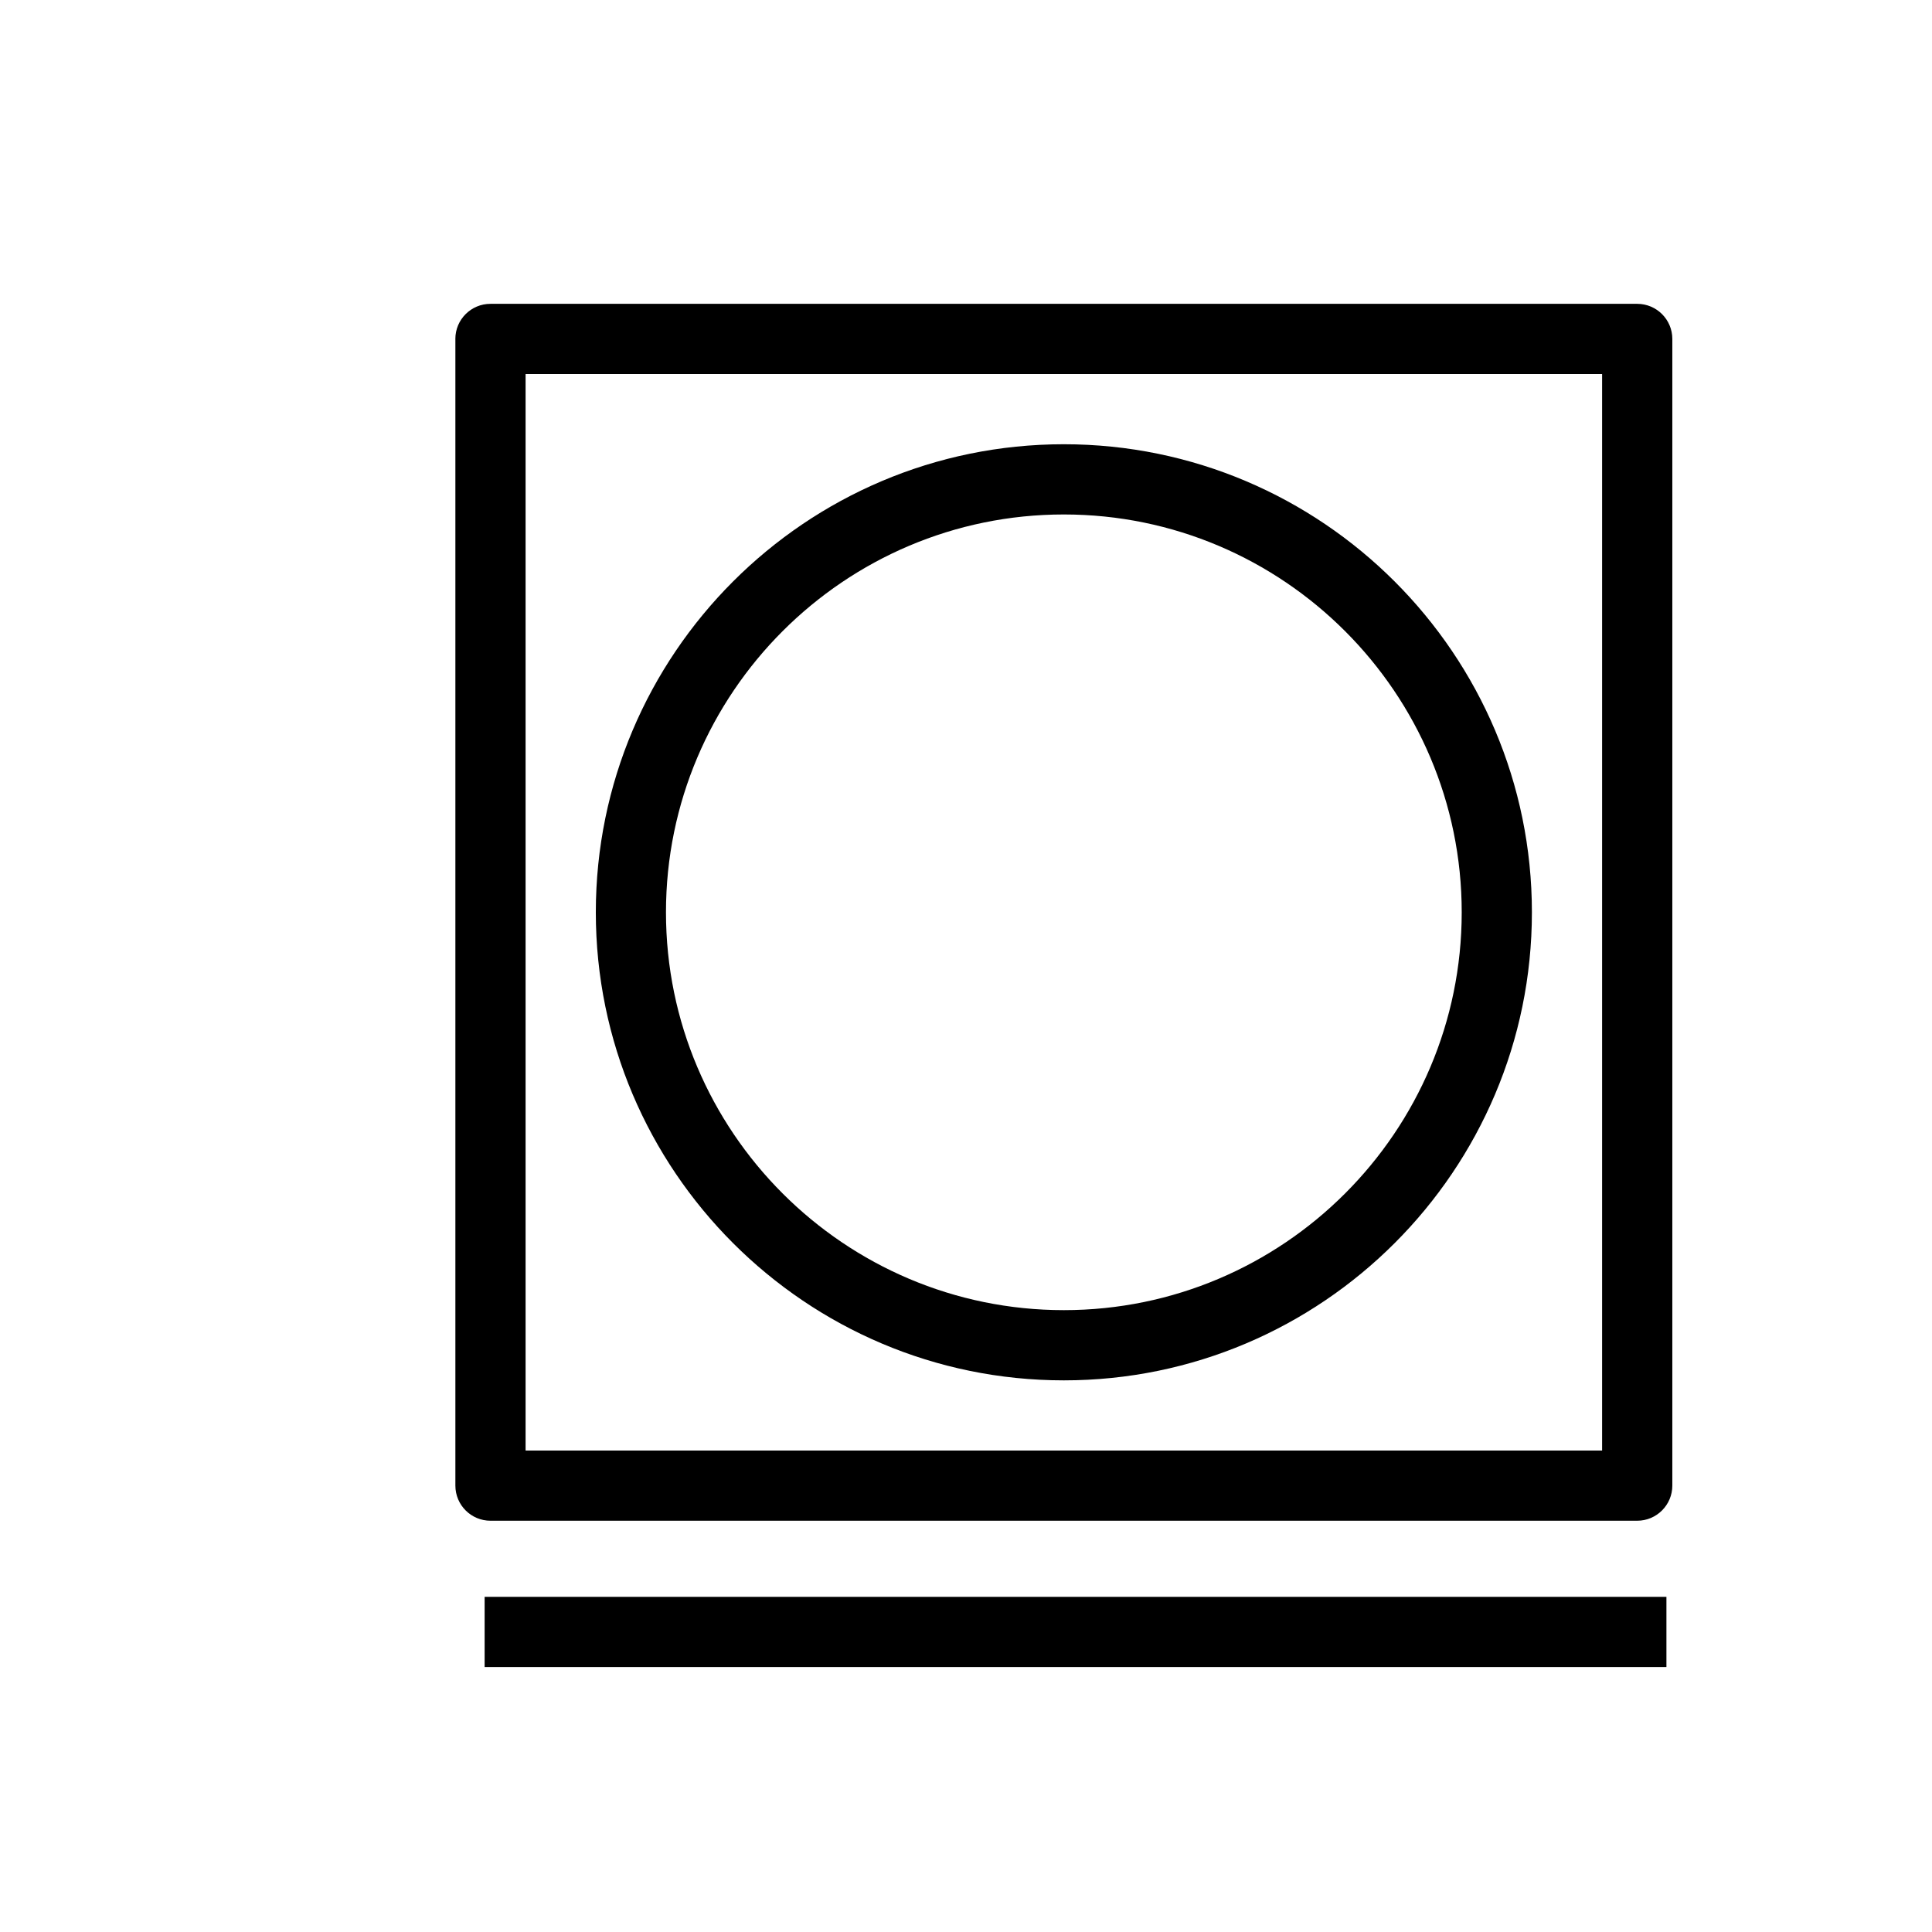 <?xml version="1.0" encoding="UTF-8"?>
<!-- Uploaded to: SVG Repo, www.svgrepo.com, Generator: SVG Repo Mixer Tools -->
<svg fill="#000000" width="800px" height="800px" version="1.1" viewBox="144 144 512 512" xmlns="http://www.w3.org/2000/svg">
 <g>
  <path d="m272.43 567.18h313.19v18.602h-313.19z"/>
  <path d="m264.68 233.82v303.88c0 5.141 4.16 9.309 9.305 9.309h303.89c5.141 0 9.309-4.172 9.309-9.309v-303.88c0-5.141-4.172-9.301-9.309-9.301h-303.9c-5.141 0-9.301 4.168-9.301 9.301zm18.605 9.305h285.29v285.28l-285.29 0.004z"/>
  <path d="m425.93 261.73c-68.398 0-124.03 55.641-124.03 124.04s55.637 124.04 124.03 124.04c68.398 0 124.04-55.641 124.04-124.04 0.004-68.398-55.641-124.04-124.04-124.04zm0 229.47c-58.133 0-105.44-47.297-105.44-105.43 0-58.133 47.301-105.43 105.44-105.43 58.141 0 105.44 47.297 105.44 105.43s-47.293 105.43-105.44 105.43z"/>
 </g>
</svg>